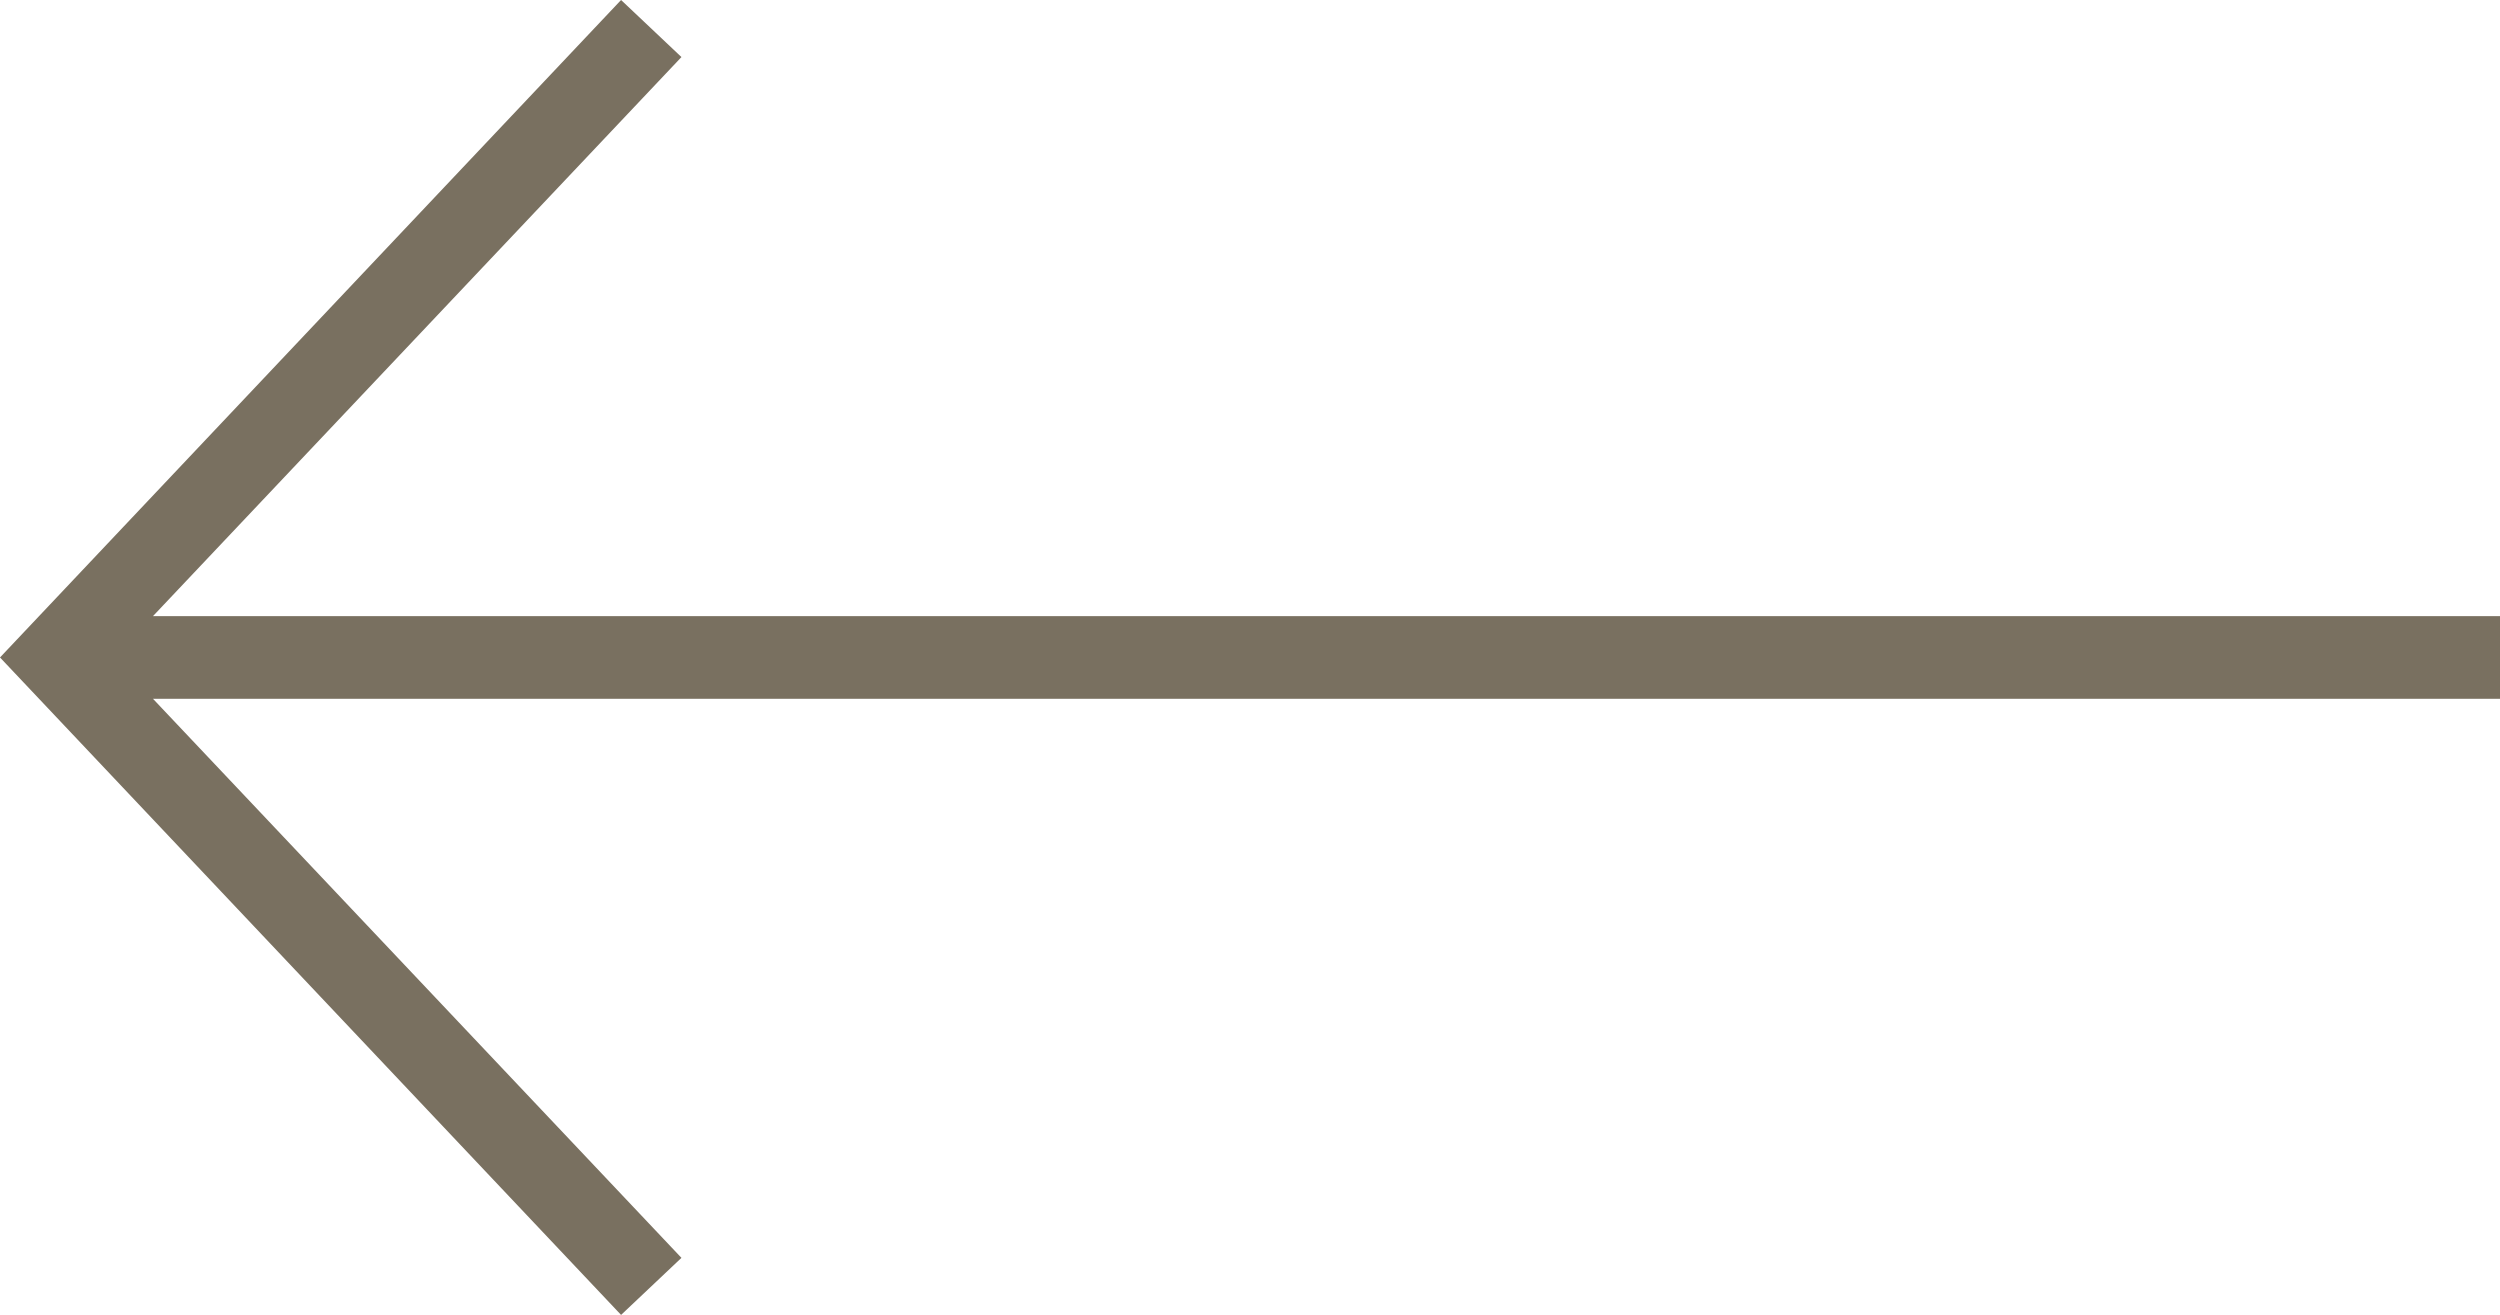 <?xml version="1.0" encoding="UTF-8"?>
<!-- Generator: Adobe Illustrator 24.3.0, SVG Export Plug-In . SVG Version: 6.00 Build 0)  -->
<svg version="1.1" id="Calque_1" xmlns="http://www.w3.org/2000/svg" xmlns:xlink="http://www.w3.org/1999/xlink" x="0px" y="0px" width="30.23px" height="15.9px" viewBox="0 0 30.23 15.9" style="enable-background:new 0 0 30.23 15.9;" xml:space="preserve">
<style type="text/css">
	.st0{fill:#797060;}
</style>
<polygon class="st0" points="30.23,7.45 1.85,7.45 8.24,0.69 7.51,0 0,7.95 7.51,15.9 8.24,15.21 1.85,8.45 30.23,8.45 "/>
</svg>